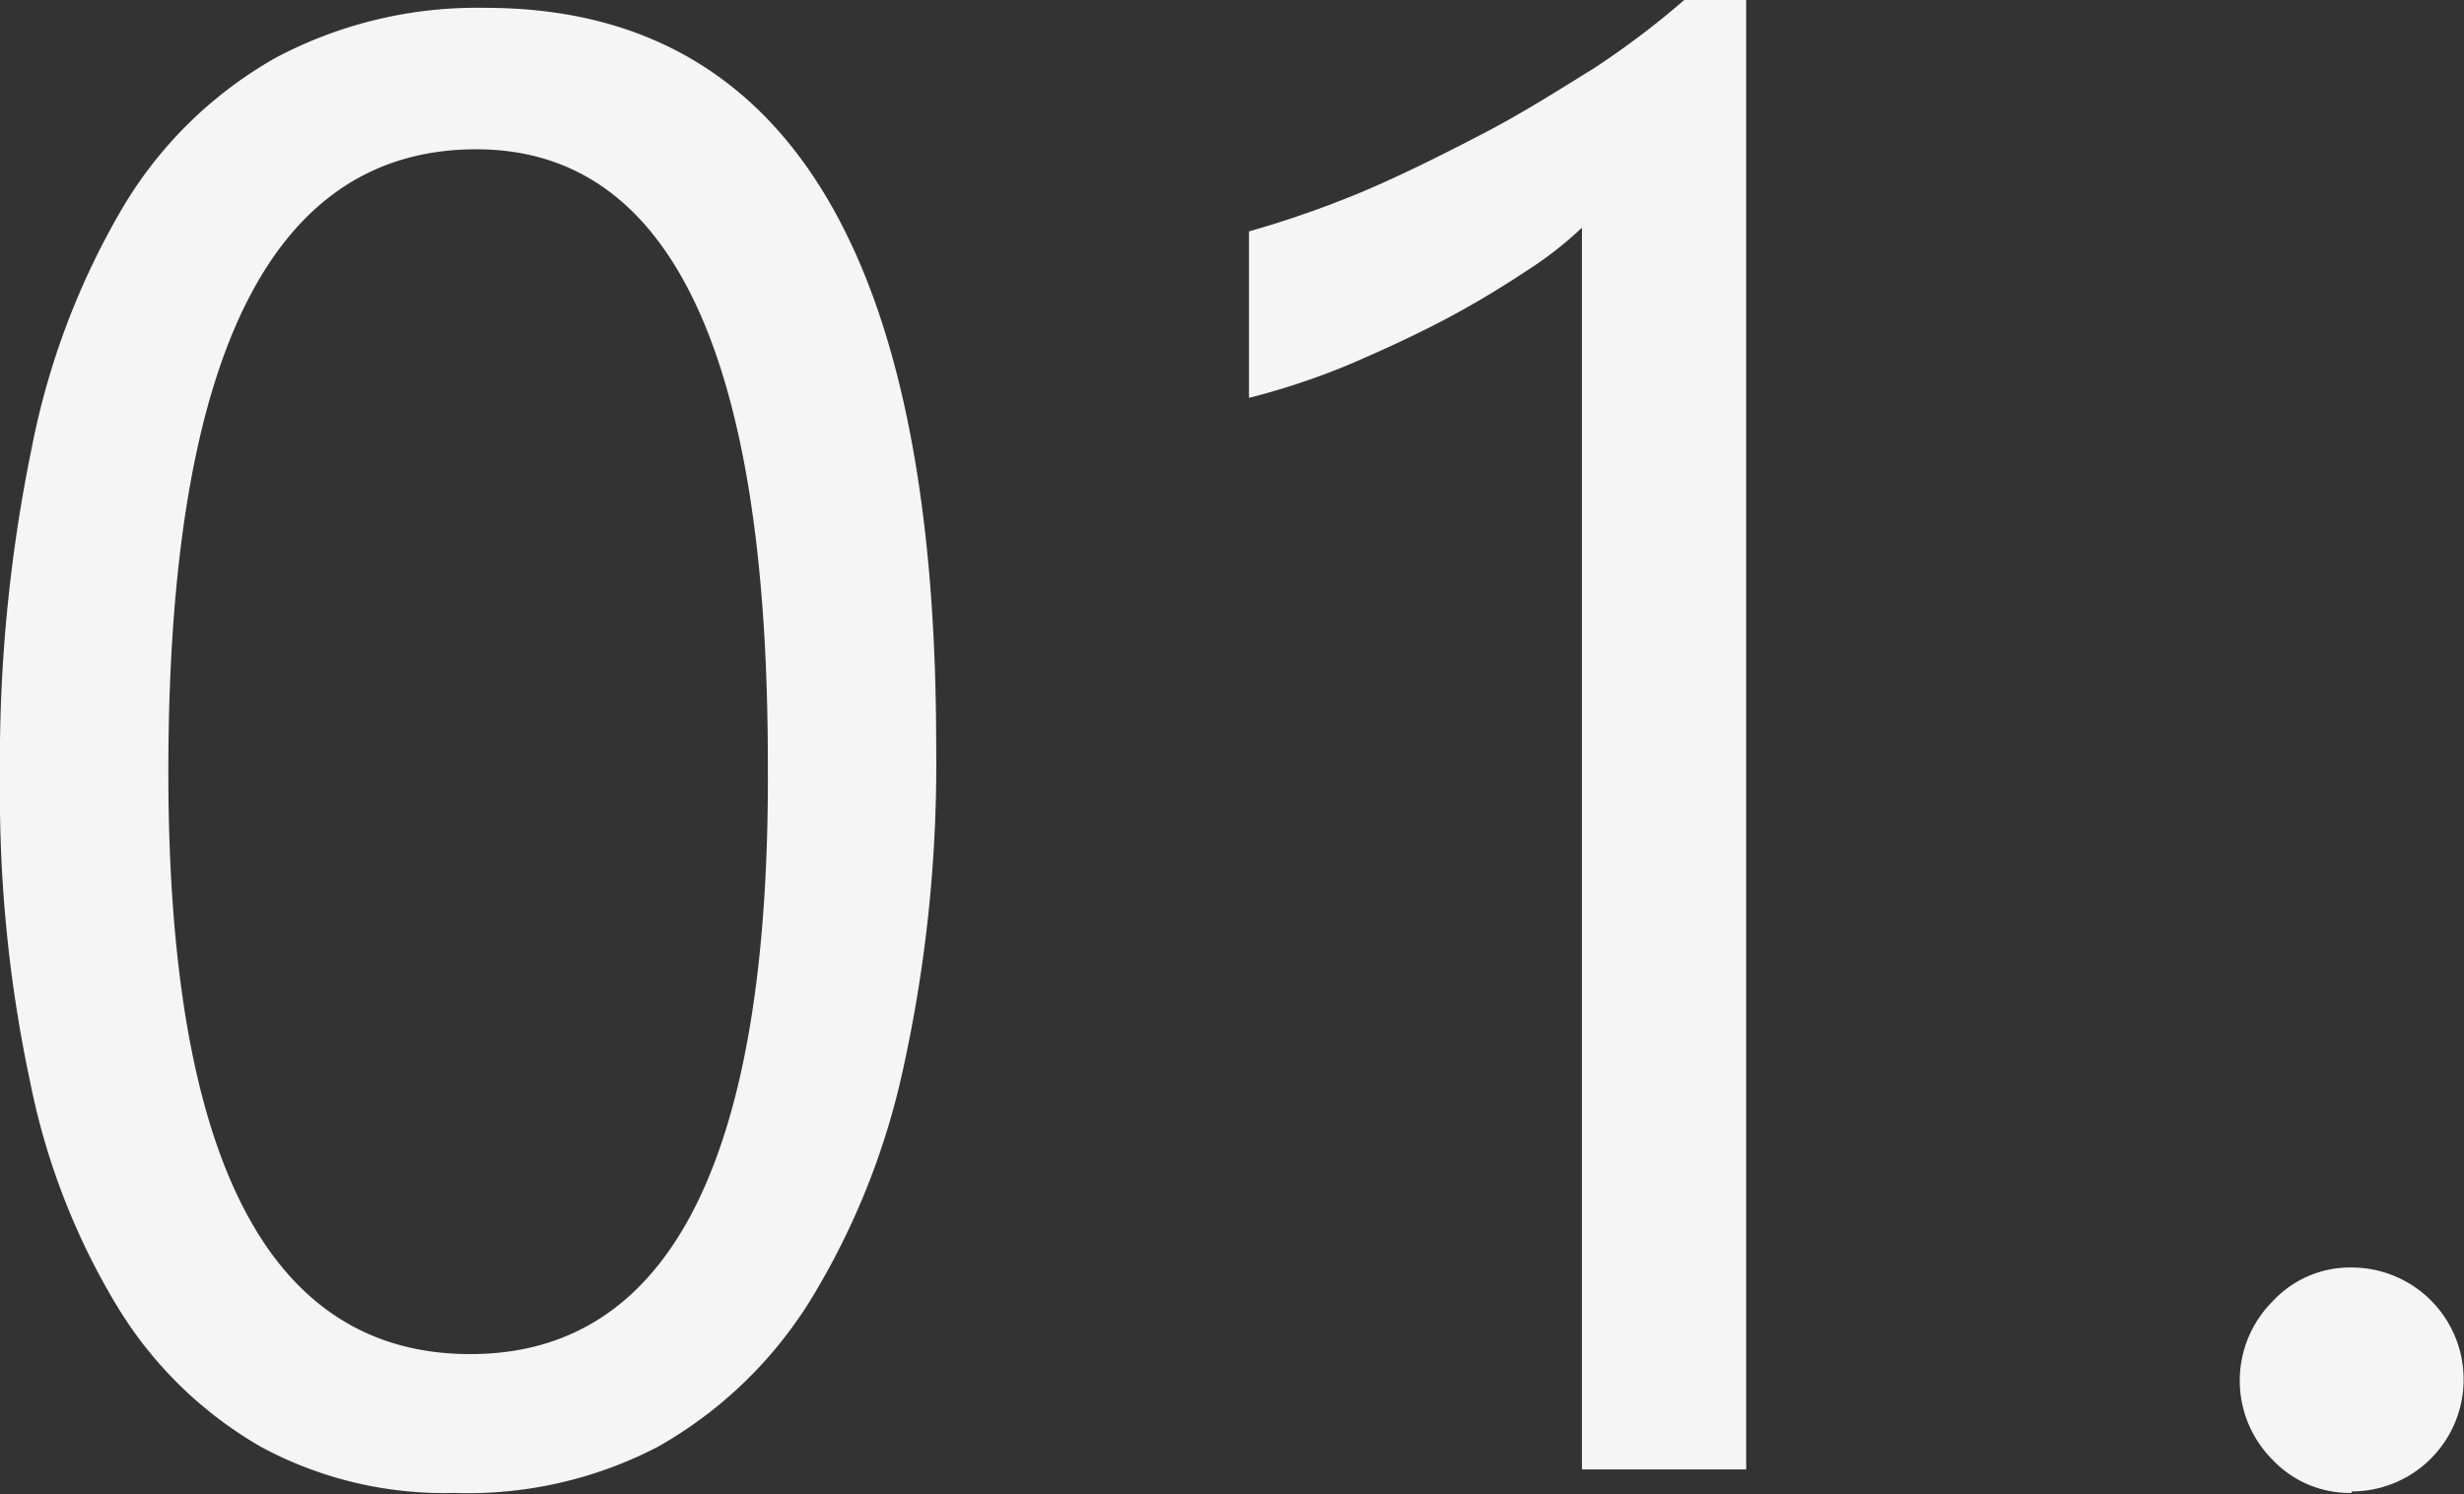 <svg xmlns="http://www.w3.org/2000/svg" viewBox="0 0 66.01 40.04"><rect x="0" y="0" width="66.01" height="40.04" fill="#333333" stroke="none"/><defs><style>.cls-1{isolation:isolate;}.cls-2{fill:#f5f5f5;}</style></defs><g id="レイヤー_2" data-name="レイヤー 2"><g id="レイヤー_1-2" data-name="レイヤー 1"><g id="_01." data-name=" 01." class="cls-1"><g class="cls-1"><path class="cls-2" d="M25.08,20a37.94,37.94,0,0,1-.87,8.57,19.94,19.94,0,0,1-2.52,6.3,11.4,11.4,0,0,1-4.06,3.89A11,11,0,0,1,12.17,40,10.34,10.34,0,0,1,7,38.77a10.79,10.79,0,0,1-3.83-3.72A18.63,18.63,0,0,1,.81,29,36.85,36.85,0,0,1,0,20.89,41.6,41.6,0,0,1,.85,12,20.4,20.4,0,0,1,3.33,5.49,11.13,11.13,0,0,1,7.4,1.54,11.5,11.5,0,0,1,13,.21Q25.09.21,25.08,20Zm-4.51.43Q20.57,4,12.76,4,4.51,4,4.51,20.68q0,15.6,8.09,15.6T20.57,20.38Z"/><path class="cls-2" d="M46.78,39.37h-4.4V6.1a9.83,9.83,0,0,1-1.49,1.16,25.59,25.59,0,0,1-2.2,1.31C37.87,9,37,9.4,36.11,9.78a19.11,19.11,0,0,1-2.65.88V6.2a27.26,27.26,0,0,0,3.08-1.08c1.08-.46,2.15-1,3.19-1.54s2-1.15,3-1.77A22.73,22.73,0,0,0,45.12,0h1.66Z"/><path class="cls-2" d="M63,40a2.84,2.84,0,0,1-2.11-.88,3,3,0,0,1,0-4.26,2.82,2.82,0,0,1,2.11-.9,3,3,0,1,1,0,6Z"/></g></g></g></g></svg>